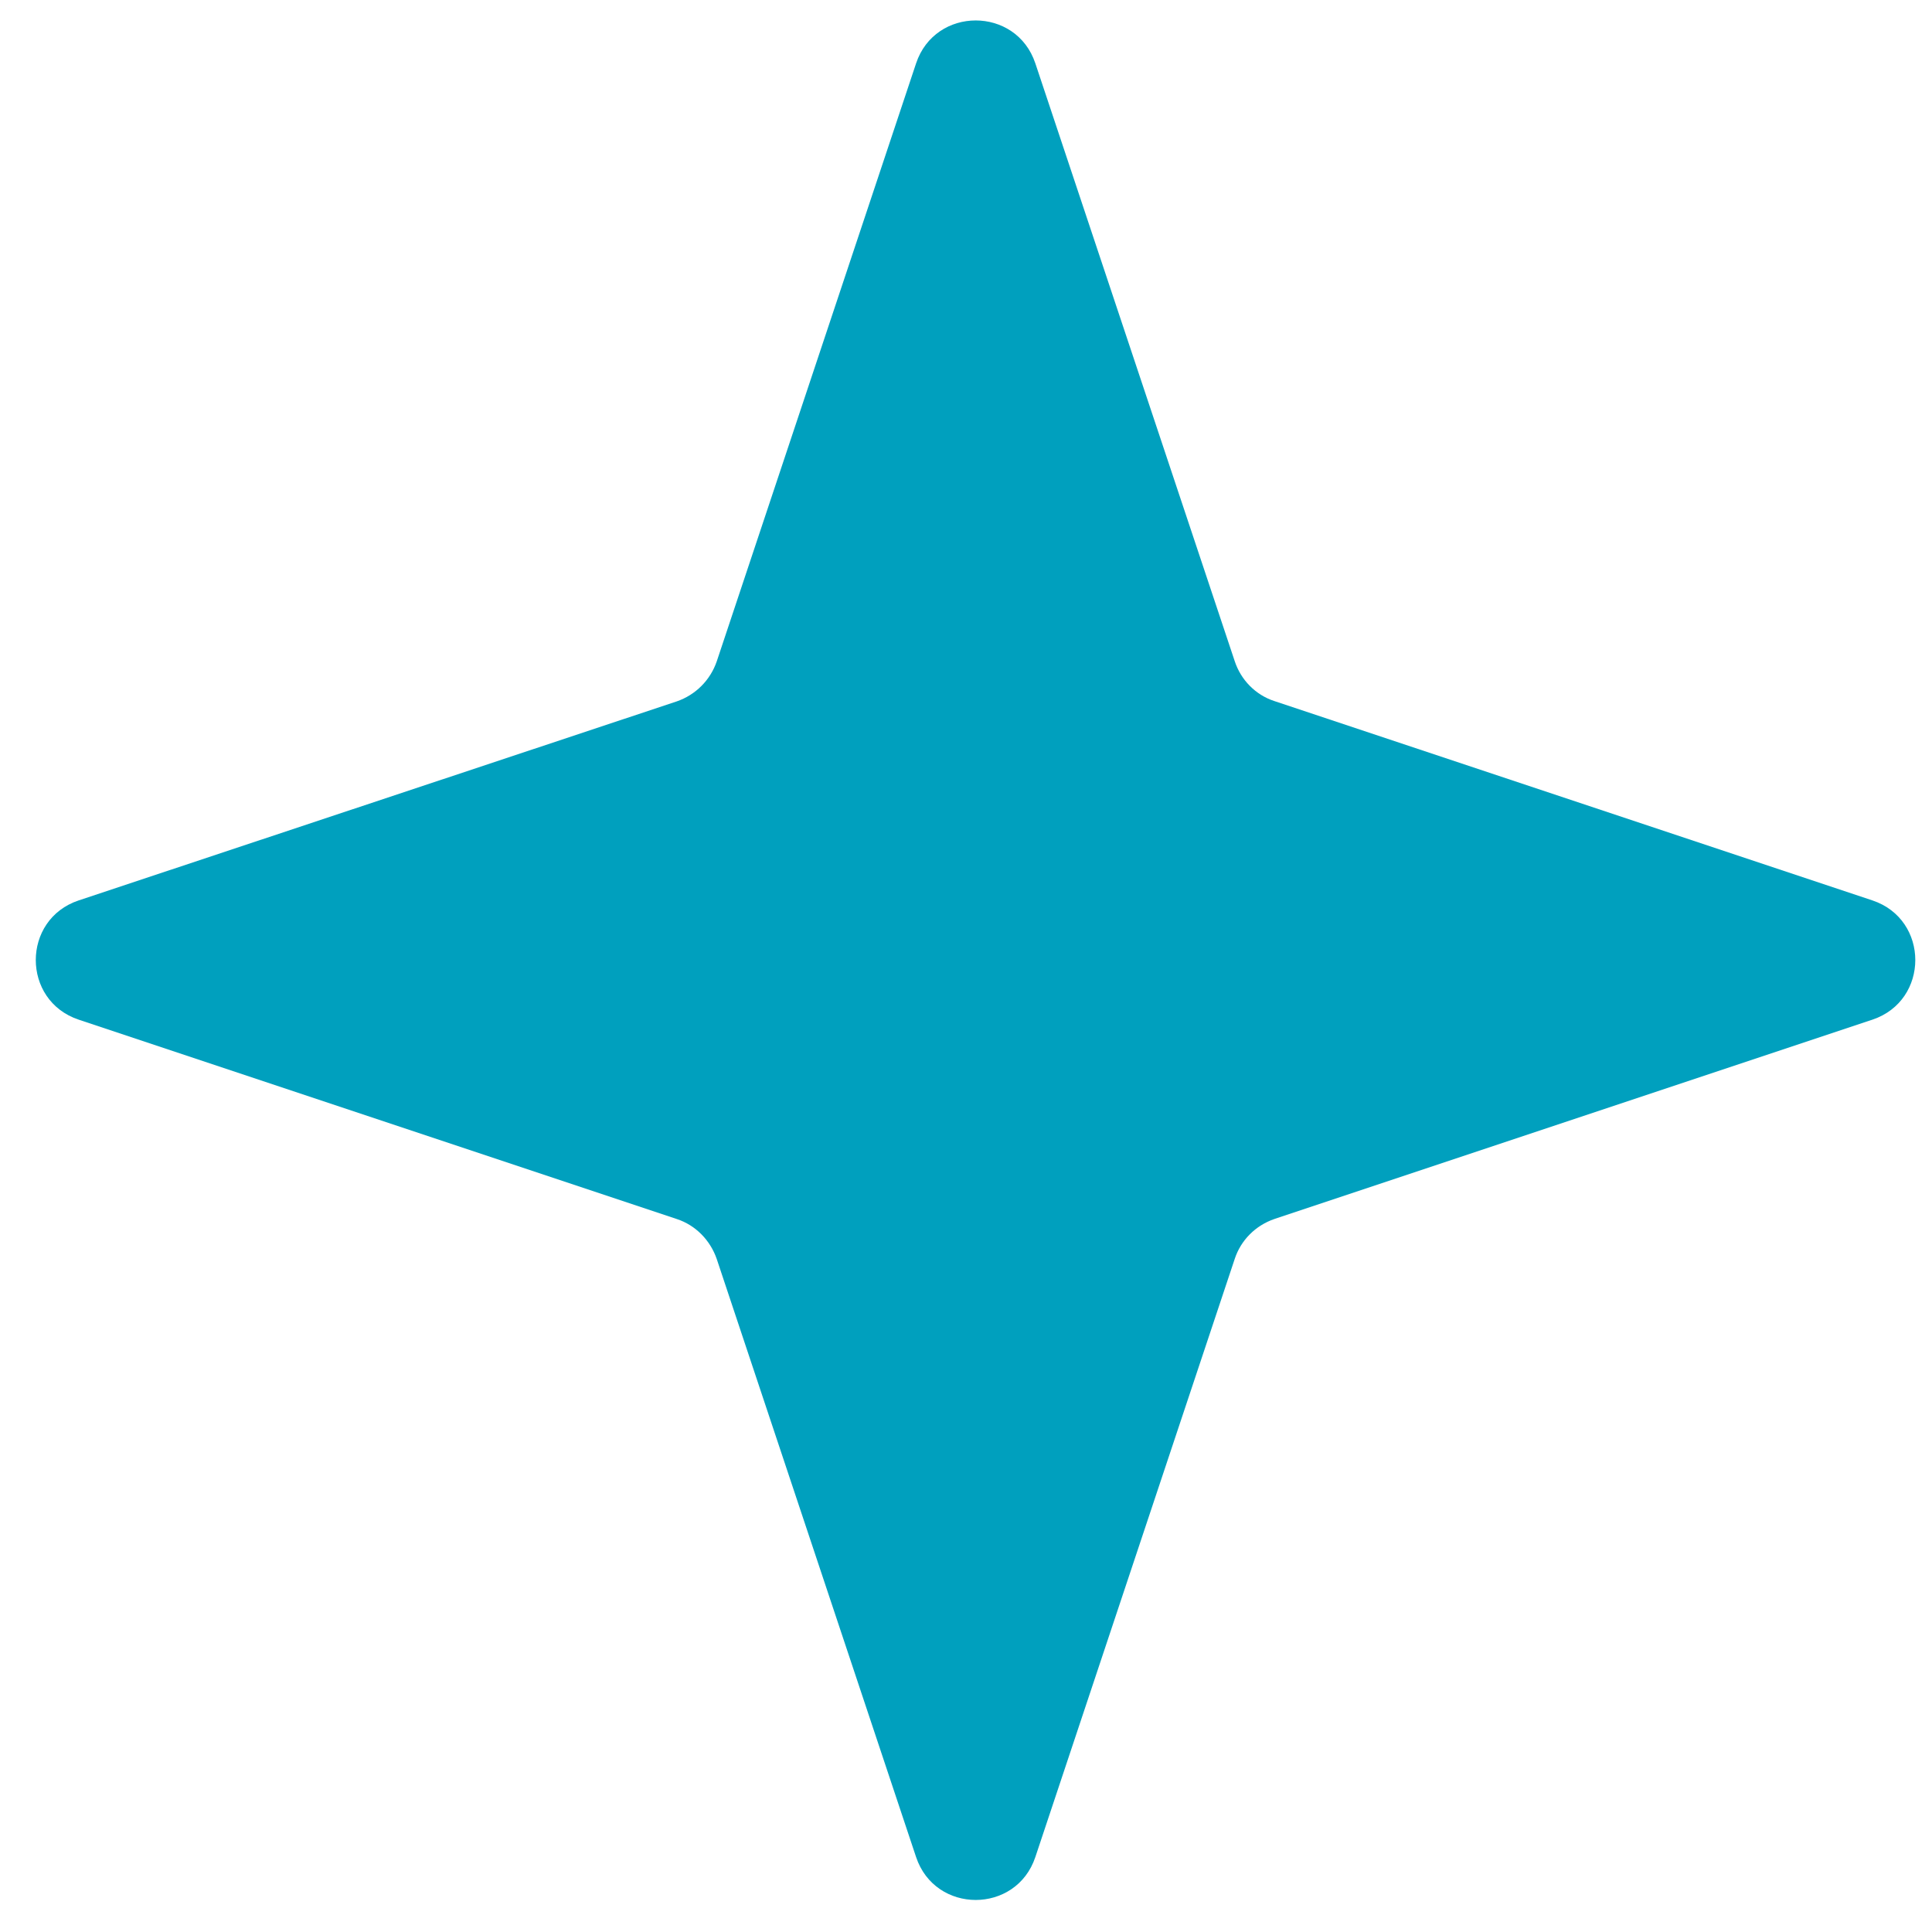 <?xml version="1.0" encoding="UTF-8"?> <!-- Generator: Adobe Illustrator 26.3.1, SVG Export Plug-In . SVG Version: 6.00 Build 0) --> <svg xmlns="http://www.w3.org/2000/svg" xmlns:xlink="http://www.w3.org/1999/xlink" version="1.1" id="Layer_1" x="0px" y="0px" viewBox="0 0 56.69 56.69" style="enable-background:new 0 0 56.69 56.69;" xml:space="preserve"> <style type="text/css"> .st0{fill:#00A0BE;} </style> <path class="st0" d="M26.88,1.86l-5.85,17.55c-0.19,0.55-0.62,0.98-1.17,1.17L2.31,26.42c-1.68,0.56-1.68,2.94,0,3.5l17.55,5.85 c0.55,0.18,0.98,0.62,1.17,1.17l5.85,17.55c0.56,1.68,2.94,1.68,3.5,0l5.85-17.55c0.18-0.55,0.61-0.98,1.16-1.17l17.55-5.85 c1.68-0.56,1.68-2.94,0-3.5l-17.55-5.85c-0.55-0.18-0.98-0.62-1.16-1.17L30.38,1.86C29.82,0.18,27.44,0.18,26.88,1.86"></path> </svg> 